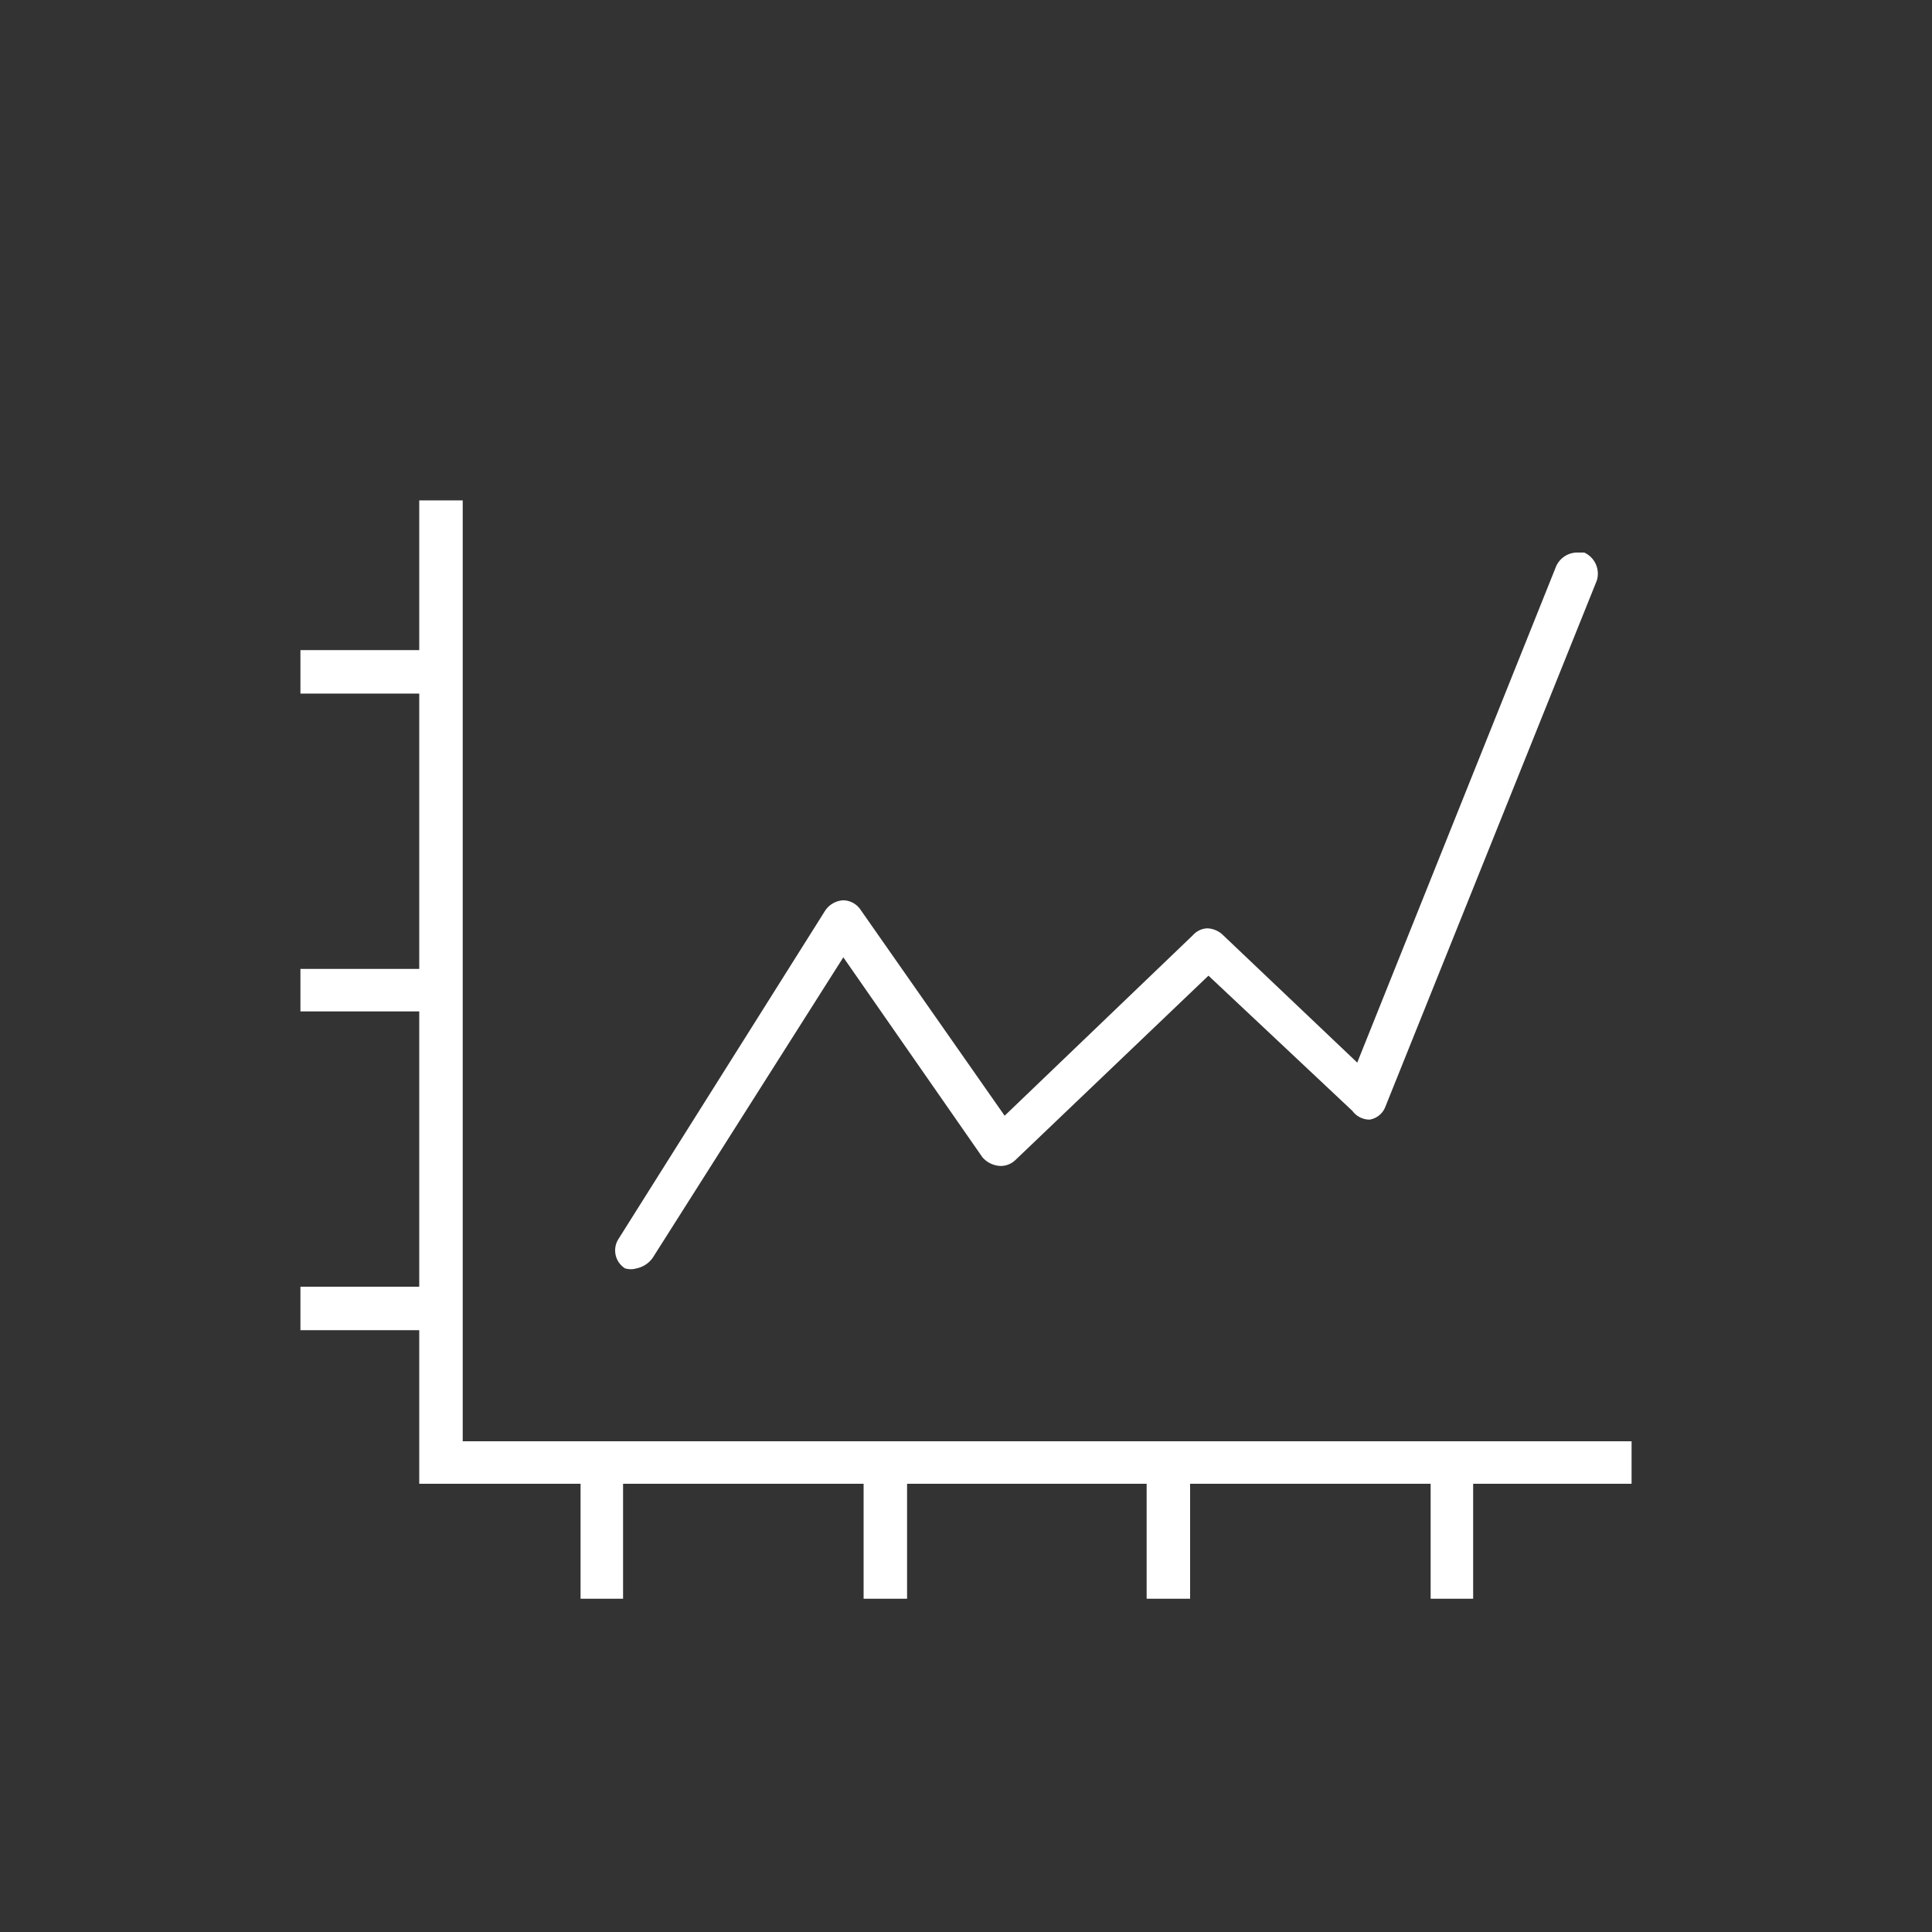 <svg id="Calque_1" data-name="Calque 1" xmlns="http://www.w3.org/2000/svg" viewBox="0 0 20 20"><rect x="0" y="0" width="20" height="20" fill="#333333" stroke="none"/><defs><style>.cls-1{fill:#fff;}</style></defs><path class="cls-1" d="M6.59,13.13a.21.21,0,0,1-.12,0,.22.22,0,0,1-.07-.3l2.14-3.4a.24.24,0,0,1,.19-.11h0a.22.22,0,0,1,.18.1l1.49,2.13,1.95-1.87a.21.21,0,0,1,.15-.07.25.25,0,0,1,.15.06L14.05,11l2.06-5.14a.24.24,0,0,1,.21-.14h.08a.24.24,0,0,1,.13.29l-2.19,5.45a.21.21,0,0,1-.16.13h0A.22.22,0,0,1,14,11.5l-1.49-1.4-2,1.91a.22.22,0,0,1-.15.06.26.26,0,0,1-.19-.09L8.73,9.91,6.77,13A.27.27,0,0,1,6.59,13.13Z"/><polygon class="cls-1" points="14.81 16.55 14.81 15.36 12.32 15.36 12.32 16.55 11.87 16.55 11.87 15.36 9.39 15.36 9.39 16.55 8.94 16.55 8.94 15.36 6.45 15.36 6.45 16.55 6.01 16.55 6.01 15.36 4.34 15.36 4.34 13.77 3.11 13.77 3.11 13.32 4.34 13.32 4.34 10.47 3.11 10.47 3.11 10.03 4.34 10.03 4.34 7.18 3.11 7.18 3.11 6.73 4.34 6.73 4.34 5.18 4.79 5.18 4.79 14.92 16.89 14.92 16.89 15.36 15.25 15.36 15.25 16.55 14.81 16.55"/></svg>
